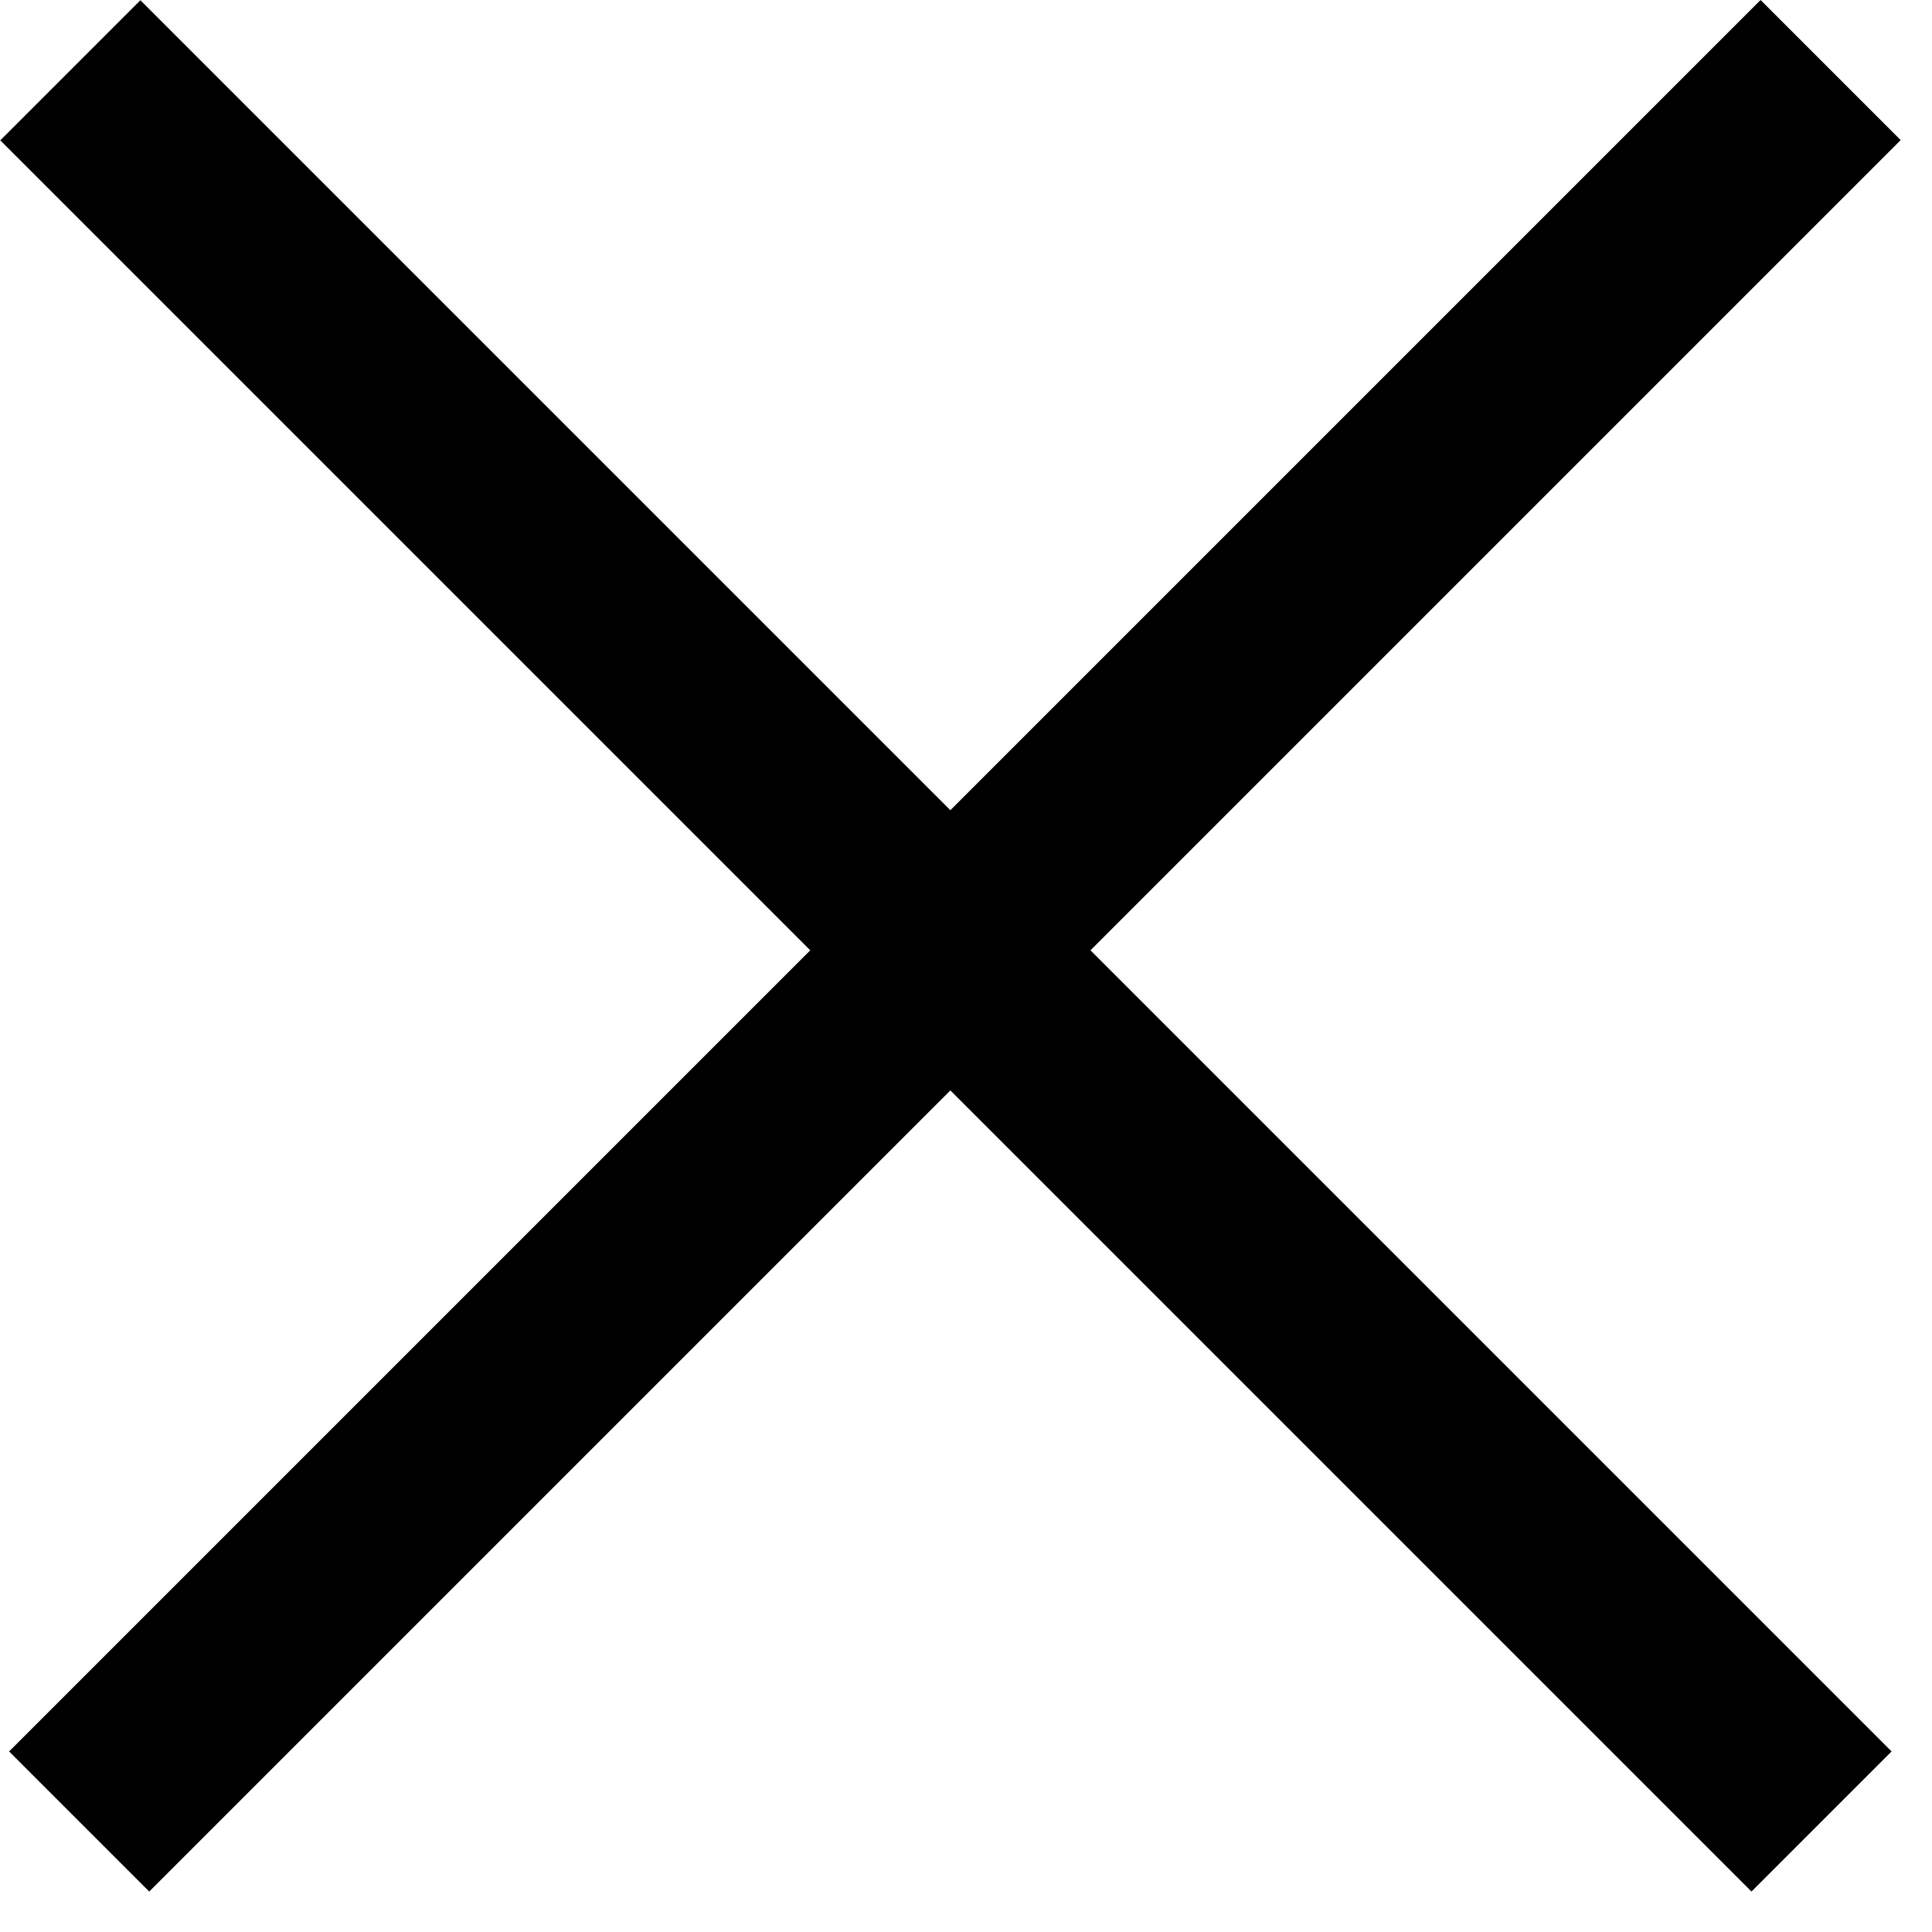 <svg width="39" height="39" viewBox="0 0 39 39" fill="none" xmlns="http://www.w3.org/2000/svg">
<rect x="0.184" y="35.355" width="50" height="4" transform="rotate(-45 0.184 35.355)" fill="black"/>
<rect width="50" height="4" transform="matrix(-0.707 -0.707 -0.707 0.707 38.184 35.355)" fill="black"/>
</svg>
